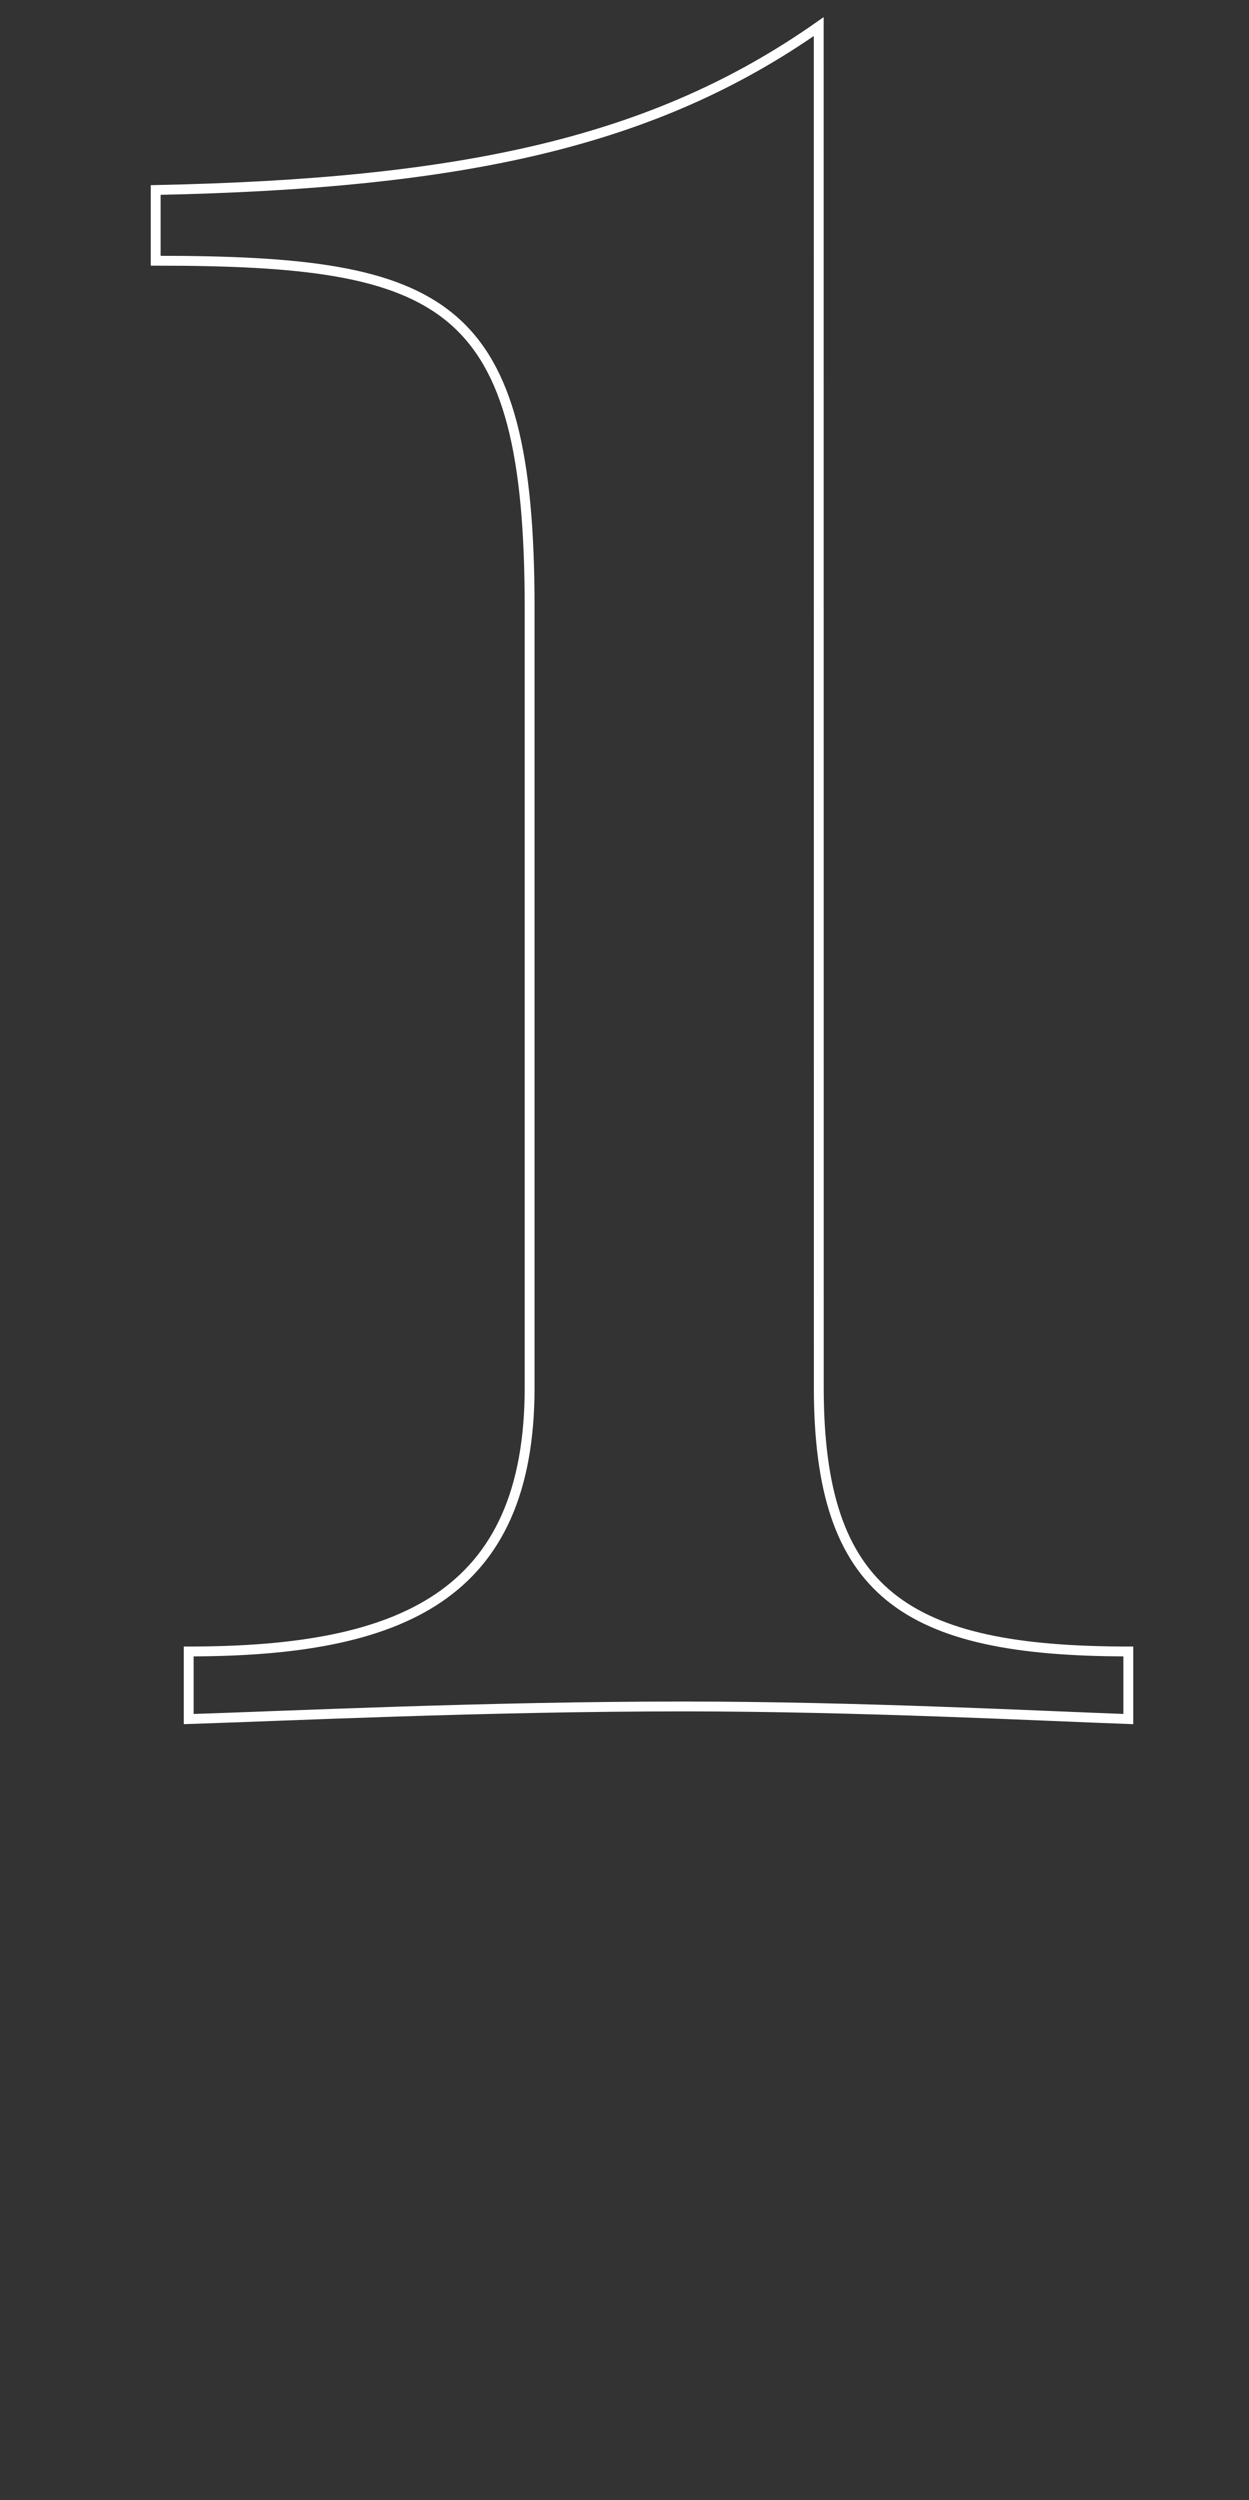 <?xml version="1.0" encoding="utf-8"?>
<!-- Generator: Adobe Illustrator 16.0.0, SVG Export Plug-In . SVG Version: 6.00 Build 0)  -->
<!DOCTYPE svg PUBLIC "-//W3C//DTD SVG 1.1//EN" "http://www.w3.org/Graphics/SVG/1.1/DTD/svg11.dtd">
<svg version="1.1" id="Layer_1" xmlns="http://www.w3.org/2000/svg" xmlns:xlink="http://www.w3.org/1999/xlink" x="0px" y="0px"
	 width="63.343px" height="126.774px" viewBox="0 52.441 63.343 126.774" style="enable-background:new 0 52.441 63.343 126.774;"
	 xml:space="preserve">
<rect x="0" y="52.441" width="63.343" height="126.774" fill="#333333" stroke="none"/>
<style type="text/css">
<![CDATA[
	.st0{fill:none;stroke:#FFFFFF;stroke-width:0.5;}
]]>
</style>
<g>
	<path class="st0" d="M41.525,122.792c0,10.438,4.383,13.386,15.697,13.386v3.428c-4.463-0.16-13.706-0.639-22.551-0.639
		c-10.121,0-20.081,0.479-25.101,0.639v-3.428c10.757,0,17.29-2.787,17.29-13.386V83.27c0-15.617-4.223-17.609-18.964-17.609v-3.586
		c15.697-0.318,25.339-2.47,33.626-8.286L41.525,122.792L41.525,122.792z"/>
</g>
</svg>
